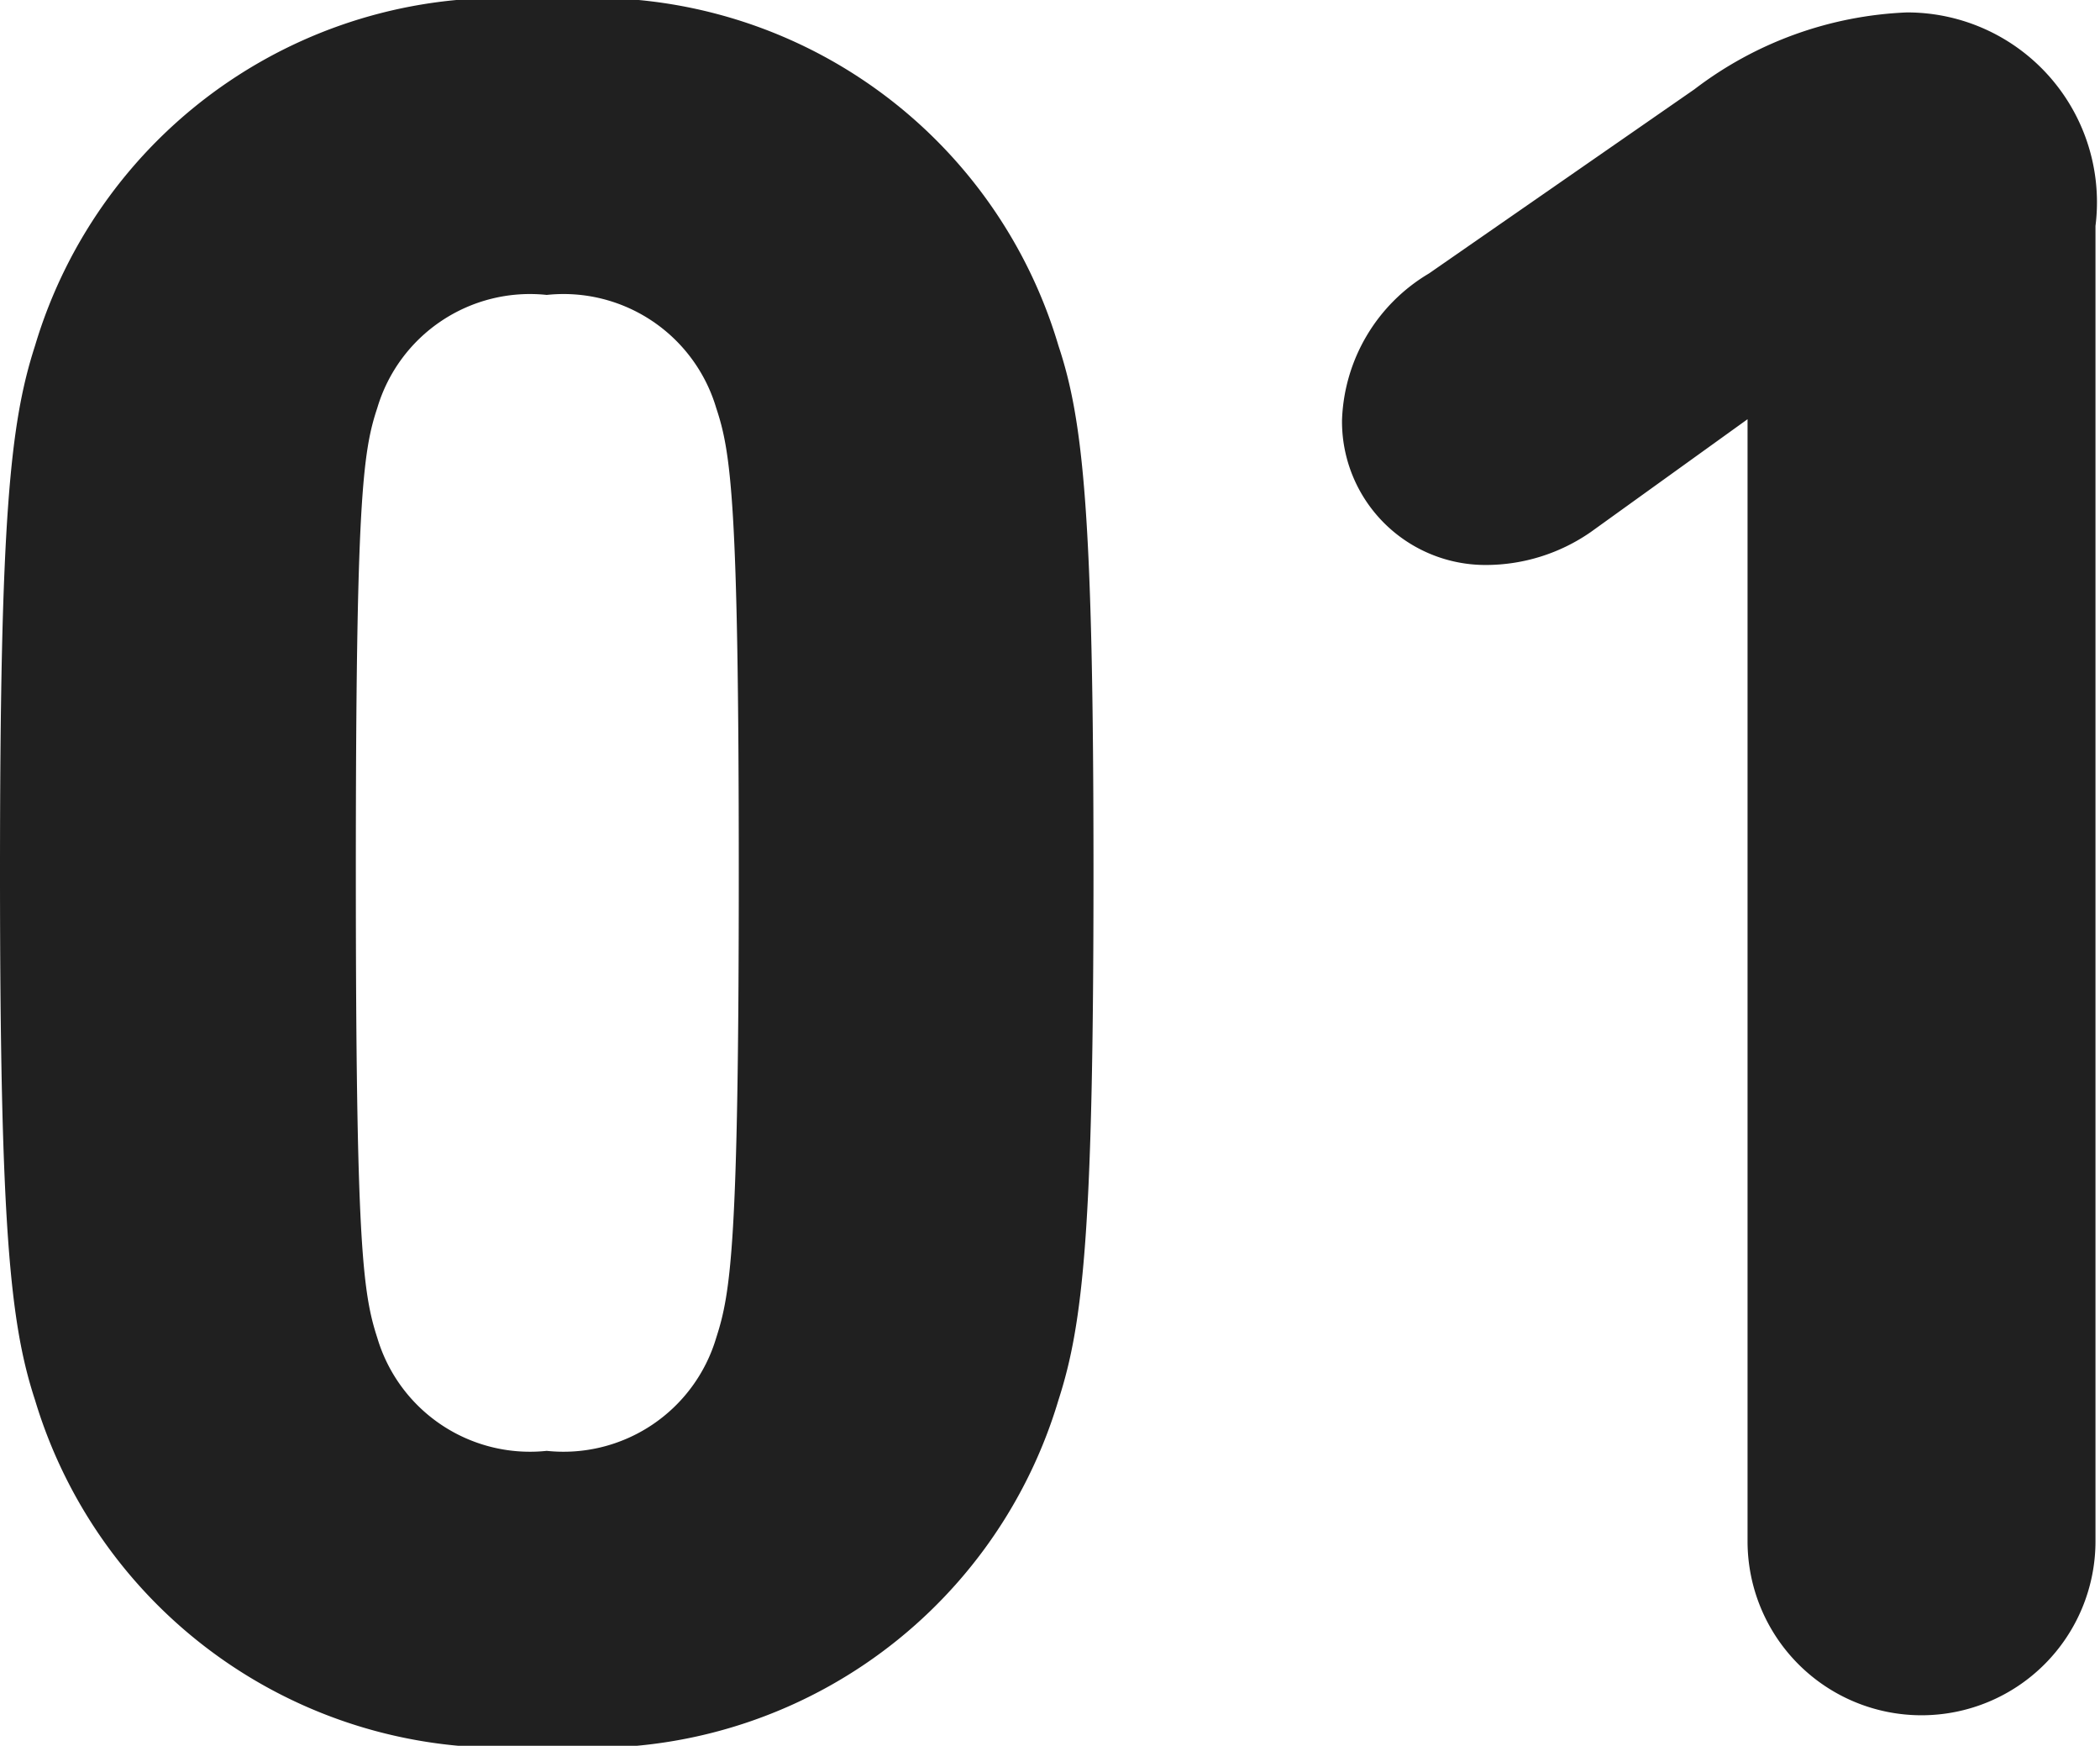 <svg xmlns="http://www.w3.org/2000/svg" viewBox="0 0 18.59 15.45"><defs><style>.cls-1{isolation:isolate;}.cls-2{fill:#202020;}</style></defs><g id="レイヤー_2" data-name="レイヤー 2"><g id="_01" data-name="01" class="cls-1"><g id="_01-2" data-name="01"><path class="cls-2" d="M4.84,0A4.31,4.31,0,0,0,.31,3.06C.09,3.74,0,4.58,0,7.72s.09,4,.31,4.67a4.32,4.32,0,0,0,4.53,3.06,4.31,4.31,0,0,0,4.53-3.06c.22-.68.31-1.52.31-4.67s-.09-4-.31-4.66A4.3,4.3,0,0,0,4.84,0Zm1.5,11.84a1.41,1.41,0,0,1-1.5,1,1.41,1.41,0,0,1-1.5-1c-.13-.4-.19-.84-.19-4.12S3.21,4,3.34,3.61a1.41,1.41,0,0,1,1.5-1,1.41,1.41,0,0,1,1.5,1c.13.39.2.83.2,4.11S6.47,11.44,6.34,11.84ZM16.88.11A3.32,3.32,0,0,0,15,.79L12.65,2.42a1.57,1.57,0,0,0-.77,1.3A1.27,1.27,0,0,0,13.16,5a1.63,1.63,0,0,0,.92-.29l1.39-1h0v9.93a1.54,1.54,0,1,0,3.08,0V2A1.68,1.68,0,0,0,16.88.11Z"/></g></g></g></svg>